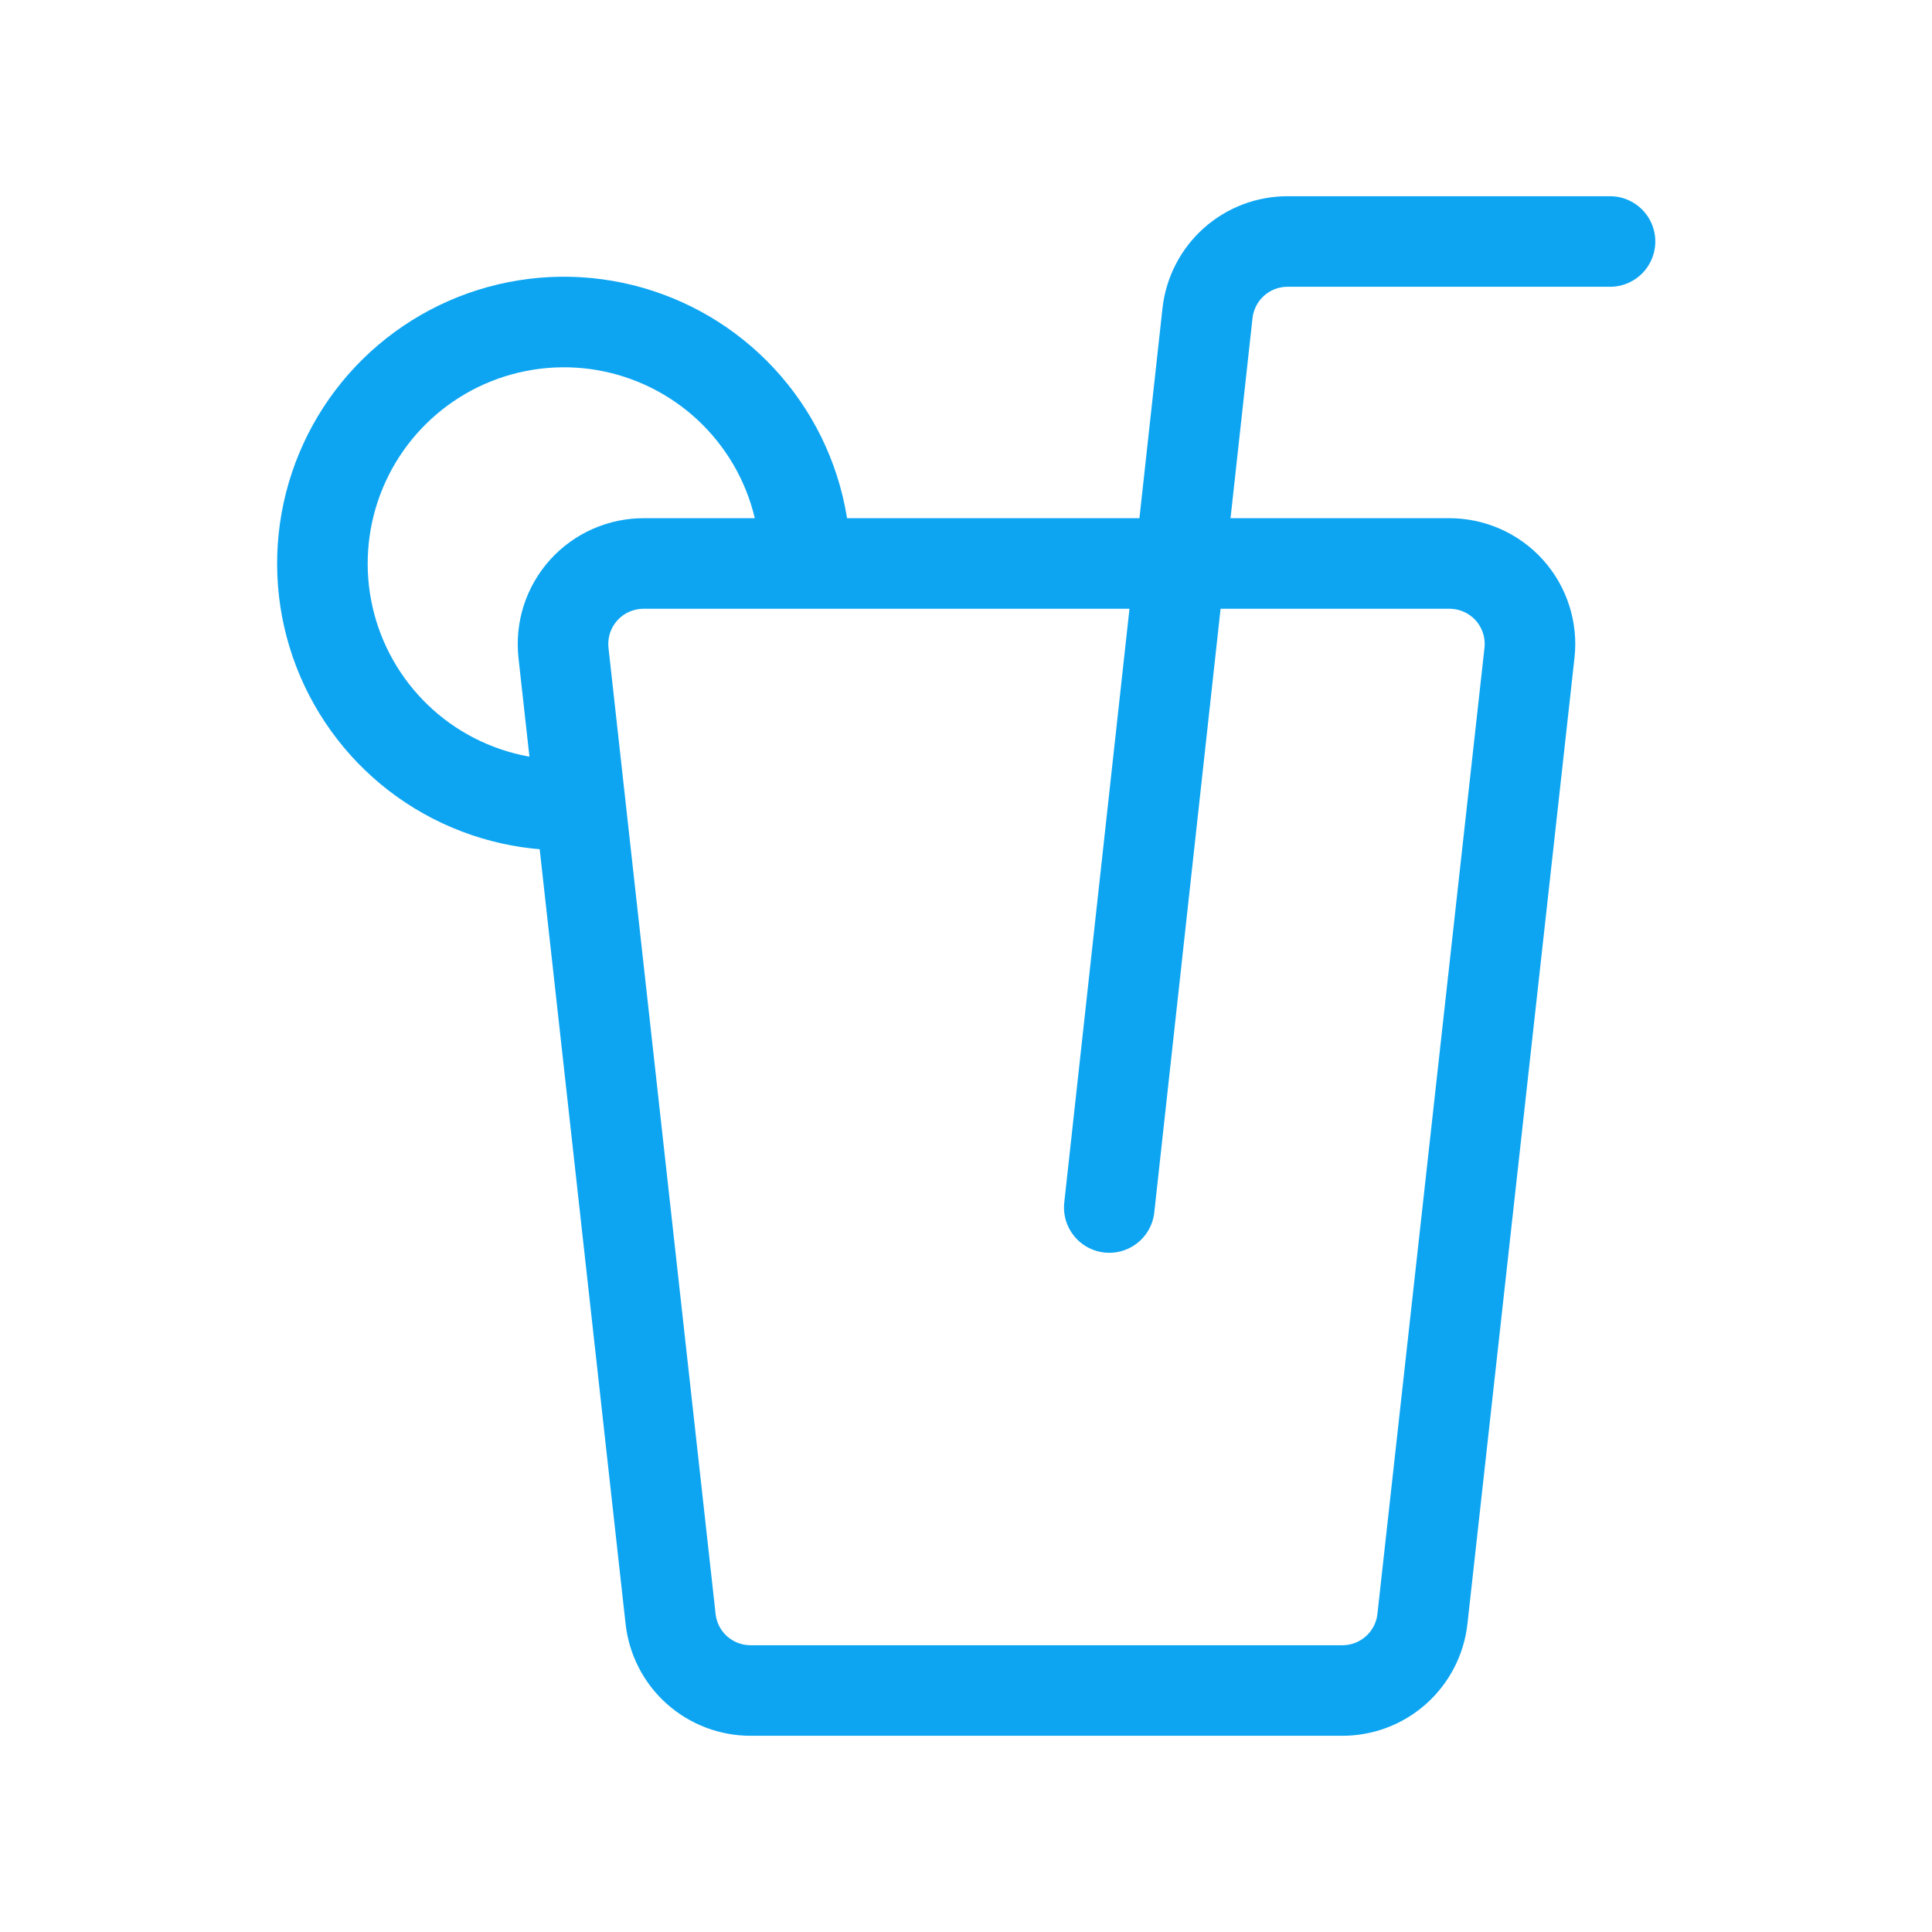 <svg width="32" height="32" viewBox="0 0 32 32" fill="none" xmlns="http://www.w3.org/2000/svg">
<path d="M26.667 4H21.334C21.004 3.998 20.685 4.118 20.439 4.337C20.193 4.556 20.037 4.859 20 5.187L18.373 20" stroke="#0DA5F2" stroke-width="1.5" stroke-linecap="round" stroke-linejoin="round"/>
<path d="M10.667 9.333H24C24.188 9.332 24.374 9.371 24.547 9.447C24.719 9.523 24.873 9.634 24.999 9.774C25.125 9.914 25.22 10.079 25.277 10.258C25.335 10.437 25.354 10.626 25.333 10.813L23.56 26.813C23.524 27.141 23.367 27.444 23.121 27.663C22.875 27.882 22.556 28.002 22.227 28H12.44C12.11 28.002 11.792 27.882 11.545 27.663C11.299 27.444 11.143 27.141 11.107 26.813L9.333 10.813C9.313 10.626 9.332 10.437 9.389 10.258C9.447 10.079 9.542 9.914 9.668 9.774C9.794 9.634 9.948 9.523 10.12 9.447C10.292 9.371 10.479 9.332 10.667 9.333Z" stroke="#0DA5F2" stroke-width="1.5" stroke-linecap="round" stroke-linejoin="round"/>
<path d="M13.333 9.107C13.289 8.327 13.018 7.577 12.552 6.95C12.086 6.322 11.447 5.845 10.714 5.577C9.98 5.308 9.184 5.261 8.423 5.44C7.663 5.619 6.972 6.017 6.435 6.584C5.898 7.151 5.539 7.864 5.402 8.633C5.265 9.402 5.356 10.194 5.664 10.912C5.973 11.63 6.484 12.242 7.136 12.672C7.788 13.102 8.552 13.332 9.333 13.333" stroke="#0DA5F2" stroke-width="1.5" stroke-linecap="round" stroke-linejoin="round"/>
</svg>
